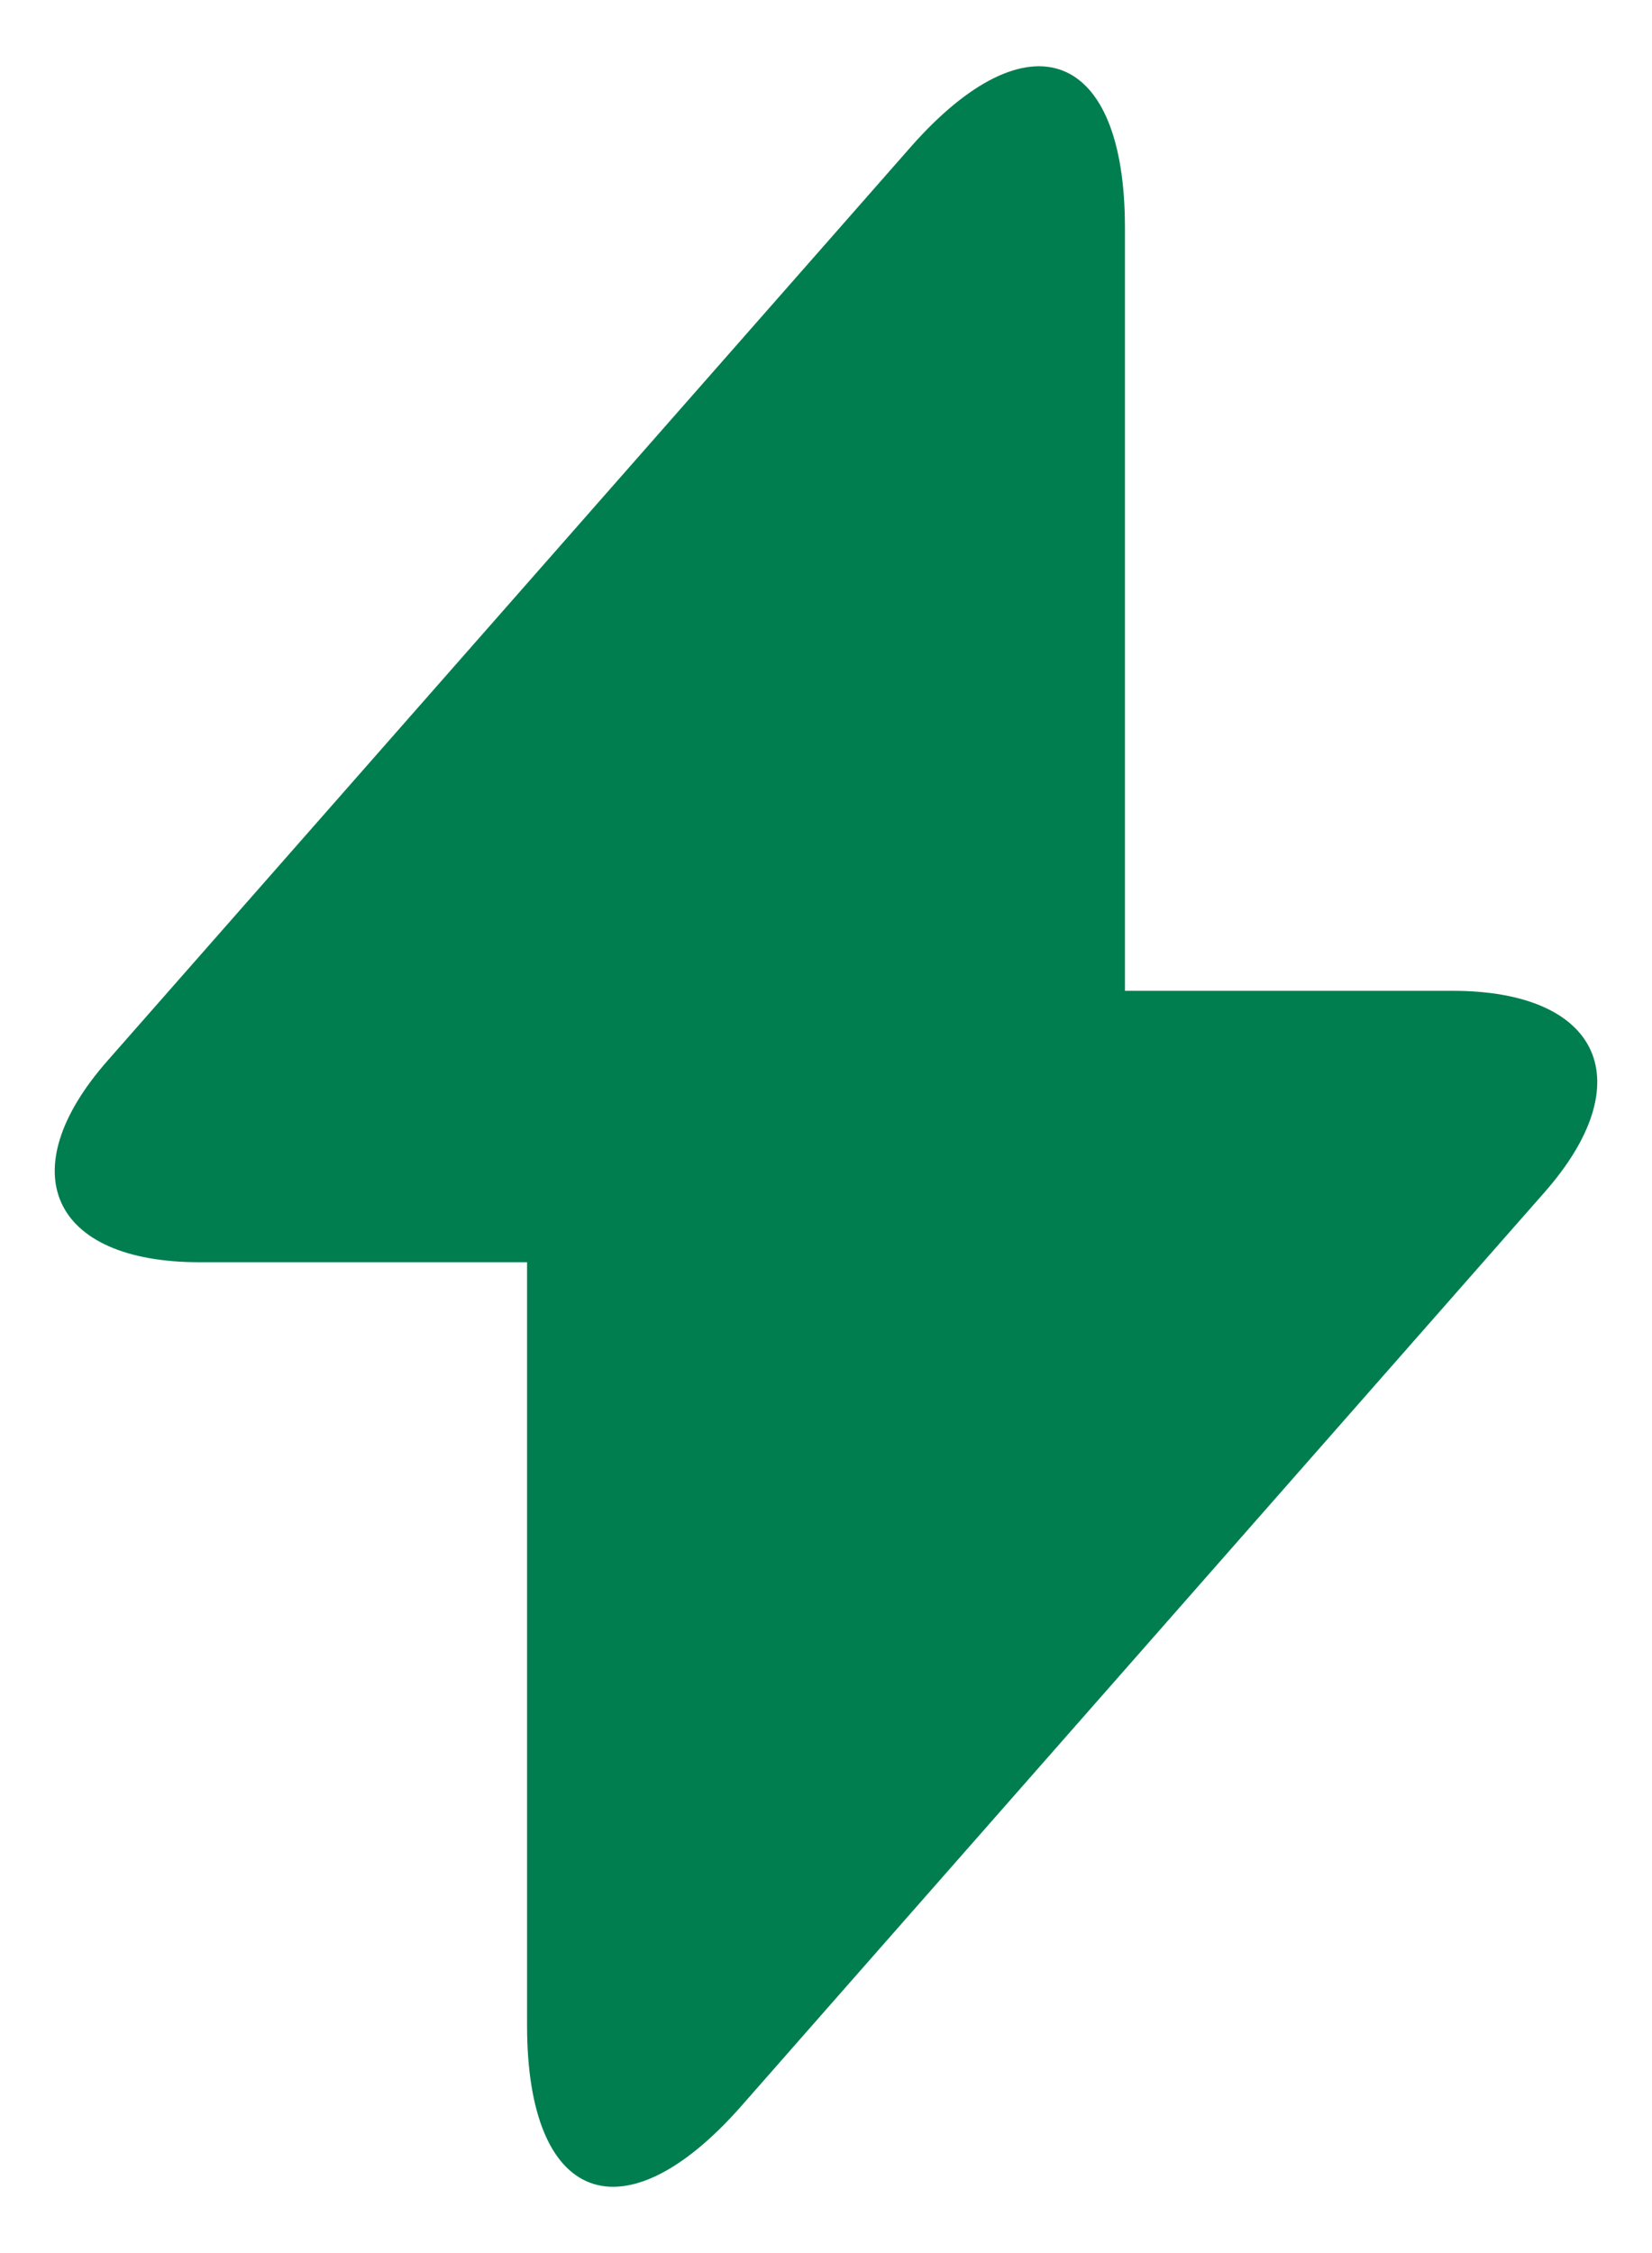 <svg width="22" height="30" viewBox="0 0 22 30" fill="none" xmlns="http://www.w3.org/2000/svg">
<path d="M19.343 13.193H14.981V3.029C14.981 0.658 13.696 0.178 12.129 1.956L11 3.241L1.443 14.111C0.13 15.593 0.681 16.807 2.657 16.807H7.019V26.971C7.019 29.342 8.304 29.822 9.871 28.044L11 26.759L20.557 15.889C21.87 14.407 21.319 13.193 19.343 13.193Z" fill="#007E50"/>
</svg>
